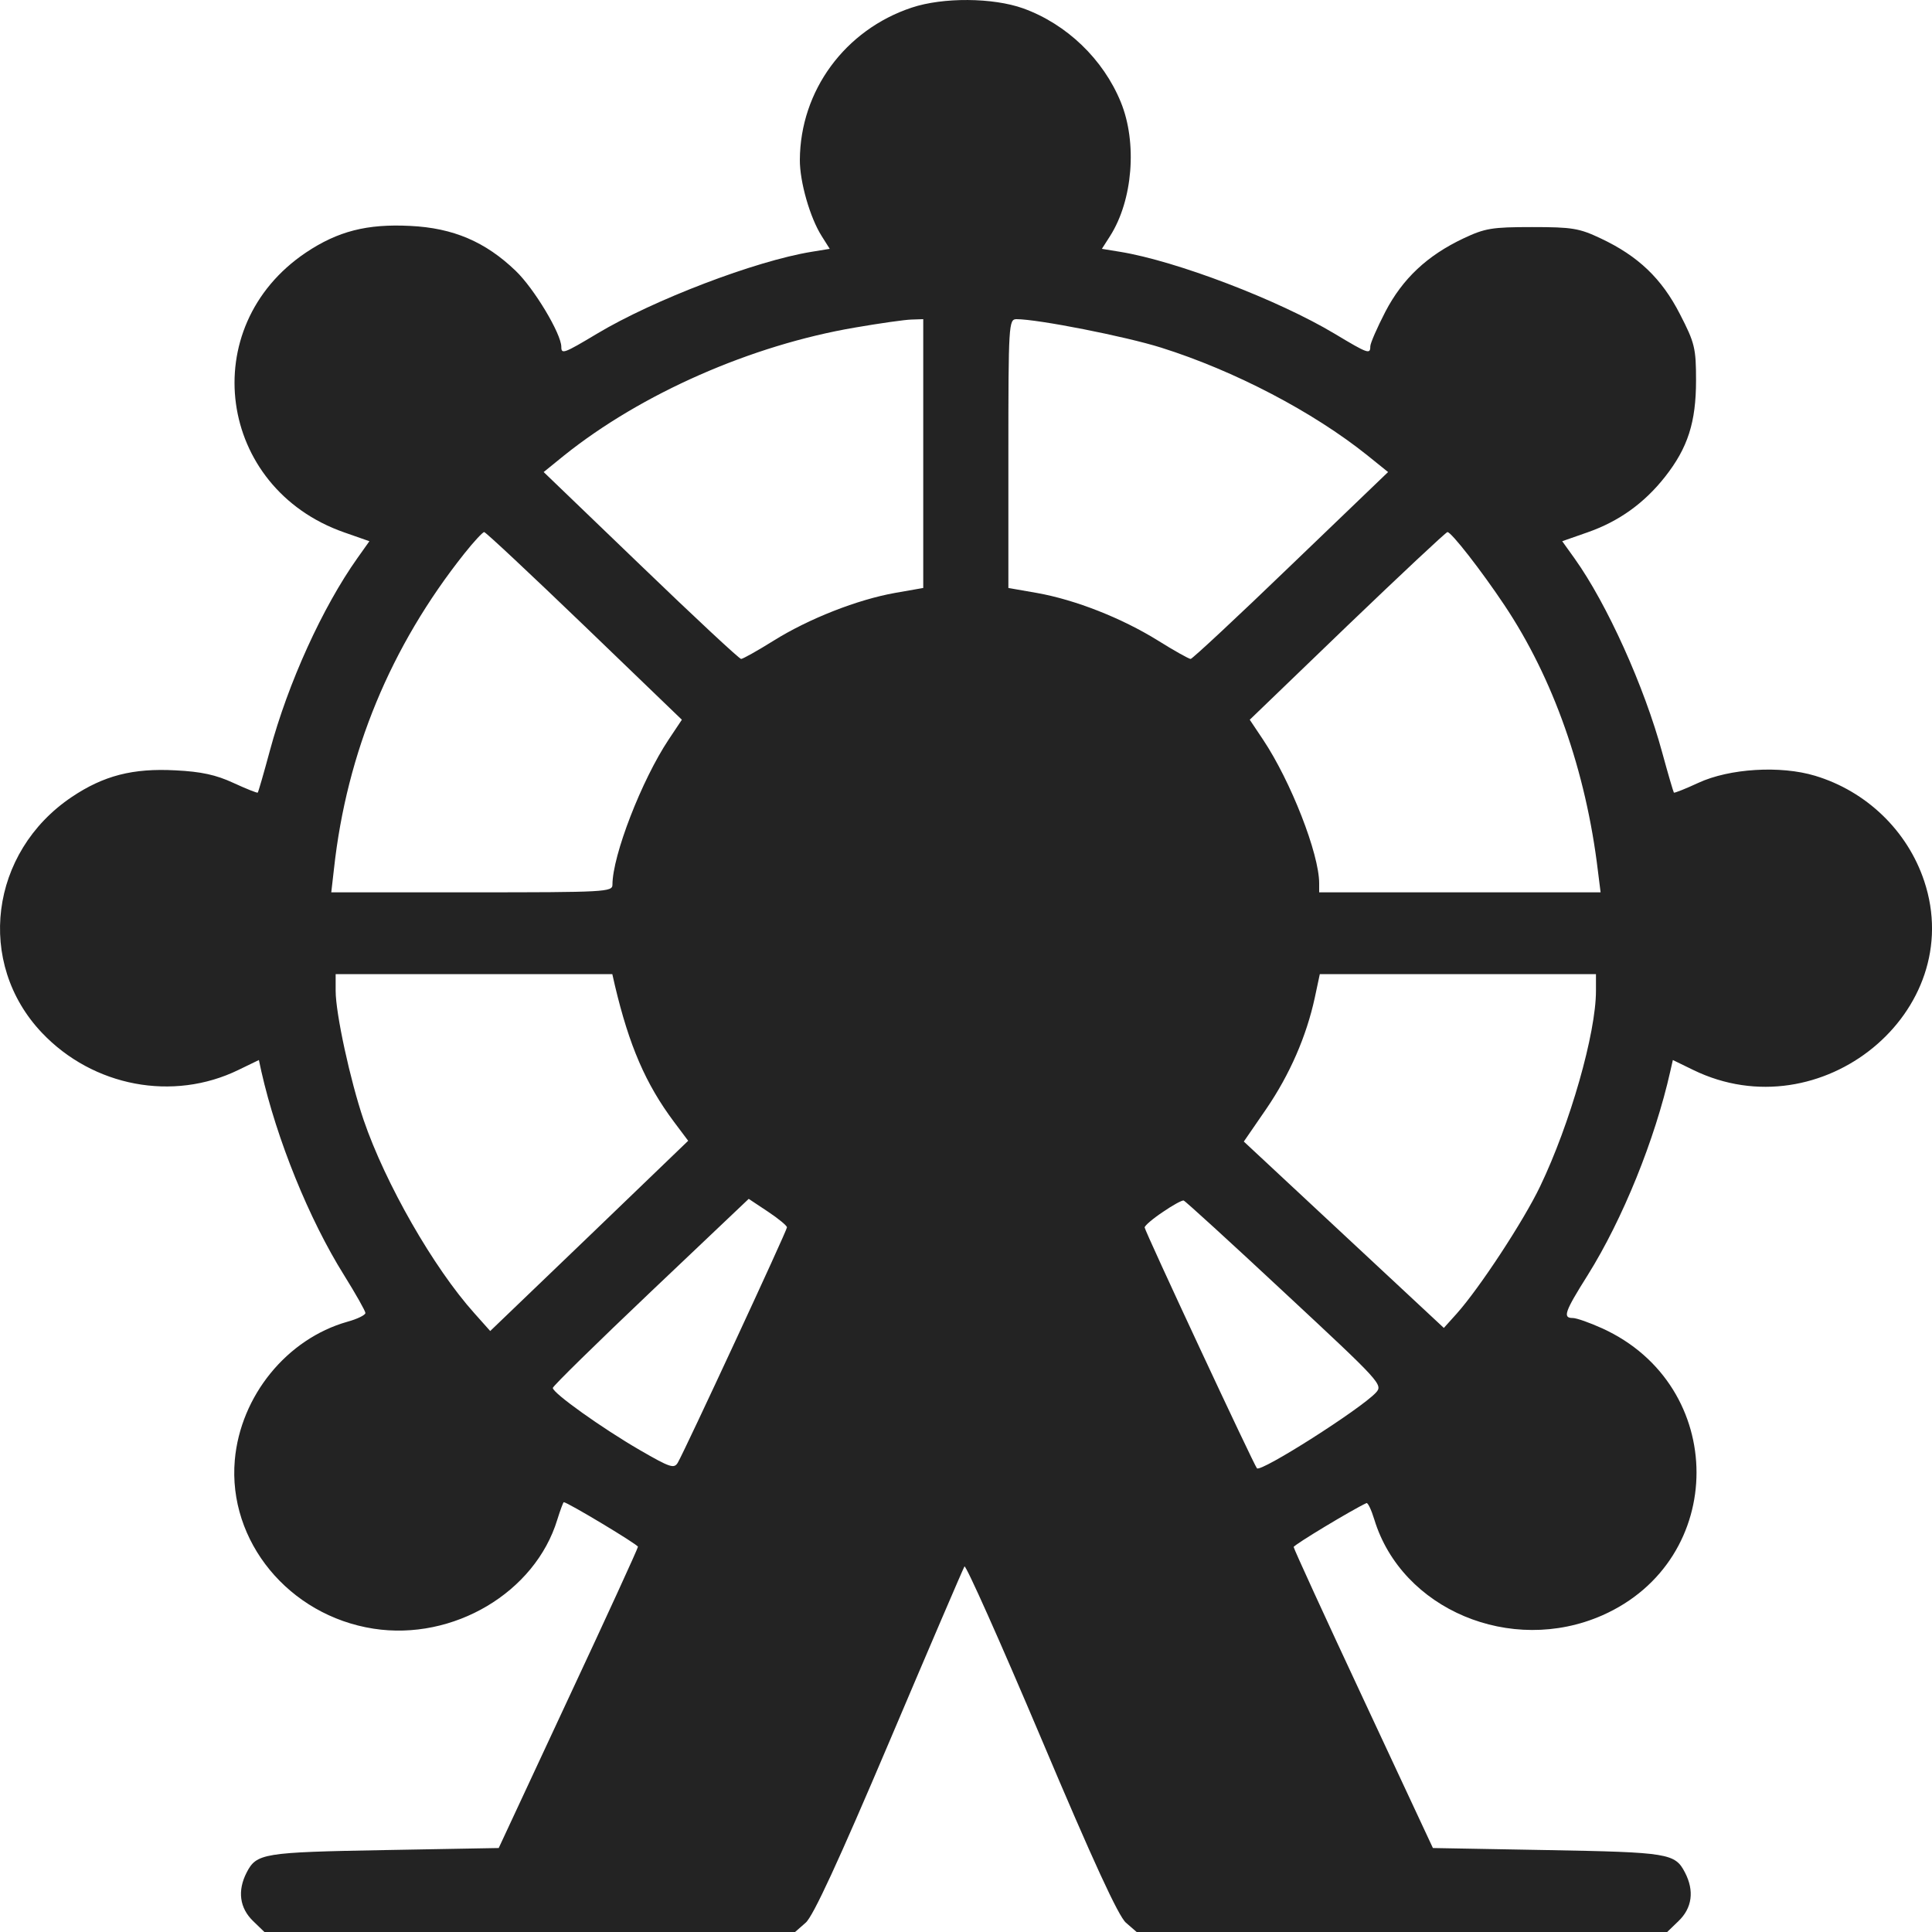 <?xml version="1.0" encoding="UTF-8"?> <svg xmlns="http://www.w3.org/2000/svg" width="15" height="15" viewBox="0 0 15 15" fill="none"><path fill-rule="evenodd" clip-rule="evenodd" d="M7.079 0.059C6.561 0.231 6.213 0.704 6.21 1.241C6.209 1.412 6.289 1.69 6.379 1.832L6.442 1.932L6.301 1.955C5.865 2.026 5.074 2.328 4.635 2.591C4.378 2.745 4.358 2.752 4.358 2.693C4.358 2.592 4.147 2.24 4.004 2.103C3.769 1.877 3.519 1.77 3.185 1.754C2.849 1.737 2.623 1.795 2.375 1.961C1.516 2.538 1.687 3.788 2.671 4.133L2.868 4.202L2.775 4.333C2.504 4.715 2.237 5.302 2.095 5.829C2.048 6.003 2.006 6.149 2.001 6.154C1.996 6.158 1.911 6.124 1.811 6.078C1.677 6.016 1.563 5.991 1.363 5.981C1.031 5.963 0.804 6.022 0.557 6.188C-0.08 6.616 -0.189 7.477 0.326 8.019C0.723 8.437 1.344 8.554 1.851 8.307L2.01 8.23L2.029 8.318C2.149 8.848 2.4 9.467 2.671 9.9C2.762 10.046 2.837 10.179 2.837 10.194C2.837 10.21 2.774 10.241 2.697 10.262C2.227 10.395 1.867 10.838 1.823 11.336C1.768 11.966 2.243 12.543 2.9 12.645C3.519 12.741 4.155 12.364 4.327 11.798C4.35 11.724 4.373 11.663 4.377 11.663C4.406 11.663 4.953 11.992 4.953 12.009C4.953 12.021 4.71 12.552 4.412 13.189L3.872 14.348L2.983 14.364C2.043 14.381 1.992 14.389 1.915 14.538C1.842 14.68 1.86 14.814 1.966 14.916L2.053 15H4.113H6.173L6.255 14.928C6.313 14.879 6.511 14.449 6.904 13.524C7.215 12.791 7.478 12.178 7.488 12.162C7.498 12.146 7.766 12.746 8.083 13.495C8.485 14.447 8.684 14.879 8.742 14.928L8.825 15H10.884H12.944L13.031 14.916C13.138 14.814 13.156 14.68 13.082 14.538C13.005 14.389 12.954 14.381 12.014 14.364L11.125 14.348L10.585 13.191C10.287 12.554 10.044 12.023 10.044 12.011C10.044 11.995 10.497 11.722 10.609 11.67C10.62 11.665 10.647 11.722 10.67 11.797C10.883 12.496 11.731 12.853 12.439 12.542C13.416 12.112 13.416 10.757 12.439 10.313C12.342 10.269 12.24 10.233 12.211 10.233C12.131 10.233 12.147 10.186 12.327 9.9C12.598 9.467 12.849 8.848 12.968 8.318L12.988 8.23L13.146 8.307C14.137 8.79 15.279 7.855 14.939 6.839C14.809 6.45 14.491 6.143 14.092 6.023C13.824 5.942 13.428 5.966 13.186 6.078C13.087 6.124 13.001 6.158 12.996 6.154C12.992 6.149 12.951 6.01 12.906 5.845C12.767 5.331 12.476 4.687 12.225 4.336L12.129 4.202L12.326 4.133C12.569 4.048 12.766 3.907 12.928 3.701C13.104 3.477 13.168 3.279 13.168 2.953C13.168 2.703 13.158 2.662 13.043 2.439C12.902 2.163 12.719 1.988 12.428 1.851C12.261 1.772 12.207 1.763 11.895 1.763C11.583 1.763 11.53 1.772 11.362 1.851C11.081 1.984 10.89 2.163 10.756 2.42C10.692 2.544 10.639 2.665 10.639 2.689C10.639 2.753 10.622 2.747 10.362 2.591C9.923 2.328 9.132 2.026 8.696 1.955L8.555 1.932L8.619 1.832C8.795 1.555 8.831 1.109 8.702 0.793C8.566 0.46 8.282 0.187 7.944 0.065C7.709 -0.019 7.322 -0.022 7.079 0.059ZM6.639 2.543C5.833 2.68 4.981 3.055 4.38 3.536L4.221 3.665L4.975 4.39C5.39 4.79 5.74 5.116 5.754 5.116C5.767 5.116 5.88 5.053 6.005 4.975C6.28 4.803 6.658 4.655 6.951 4.603L7.168 4.565V3.522V2.478L7.077 2.481C7.027 2.482 6.83 2.51 6.639 2.543ZM7.829 3.522V4.565L8.052 4.604C8.349 4.657 8.708 4.798 8.99 4.973C9.116 5.052 9.231 5.116 9.244 5.116C9.257 5.116 9.607 4.79 10.022 4.39L10.777 3.665L10.617 3.536C10.194 3.197 9.584 2.878 9.015 2.699C8.739 2.612 8.058 2.478 7.892 2.478C7.832 2.478 7.829 2.518 7.829 3.522ZM3.605 4.298C3.033 5.018 2.692 5.841 2.593 6.745L2.572 6.928H3.664C4.701 6.928 4.755 6.925 4.755 6.869C4.755 6.643 4.982 6.056 5.192 5.741L5.294 5.588L4.537 4.859C4.121 4.459 3.771 4.131 3.759 4.131C3.748 4.131 3.678 4.206 3.605 4.298ZM10.46 4.859L9.703 5.588L9.806 5.742C10.022 6.066 10.242 6.629 10.242 6.858V6.928H11.335H12.427L12.406 6.761C12.313 5.985 12.059 5.265 11.68 4.698C11.499 4.427 11.268 4.131 11.238 4.131C11.227 4.131 10.877 4.459 10.46 4.859ZM2.606 7.693C2.606 7.869 2.719 8.388 2.823 8.695C2.992 9.189 3.366 9.843 3.683 10.196L3.806 10.334L4.575 9.596L5.343 8.857L5.232 8.709C5.013 8.416 4.885 8.119 4.774 7.651L4.754 7.563H3.68H2.606V7.693ZM10.208 7.746C10.143 8.046 10.014 8.342 9.831 8.61L9.657 8.863L10.434 9.587L11.21 10.31L11.309 10.2C11.487 10.001 11.83 9.478 11.958 9.21C12.19 8.726 12.391 8.022 12.391 7.693V7.563H11.319H10.247L10.208 7.746ZM5.052 10.03C4.634 10.427 4.292 10.762 4.292 10.776C4.292 10.816 4.677 11.09 4.967 11.258C5.204 11.395 5.234 11.405 5.263 11.355C5.32 11.256 6.11 9.555 6.11 9.529C6.11 9.516 6.043 9.461 5.962 9.407L5.813 9.308L5.052 10.03ZM9.028 9.41C8.95 9.462 8.887 9.516 8.887 9.53C8.887 9.556 9.737 11.378 9.759 11.4C9.792 11.431 10.562 10.941 10.682 10.813C10.739 10.751 10.724 10.735 9.976 10.039C9.556 9.647 9.202 9.324 9.19 9.321C9.178 9.317 9.105 9.357 9.028 9.41Z" fill="#232323"></path></svg> 